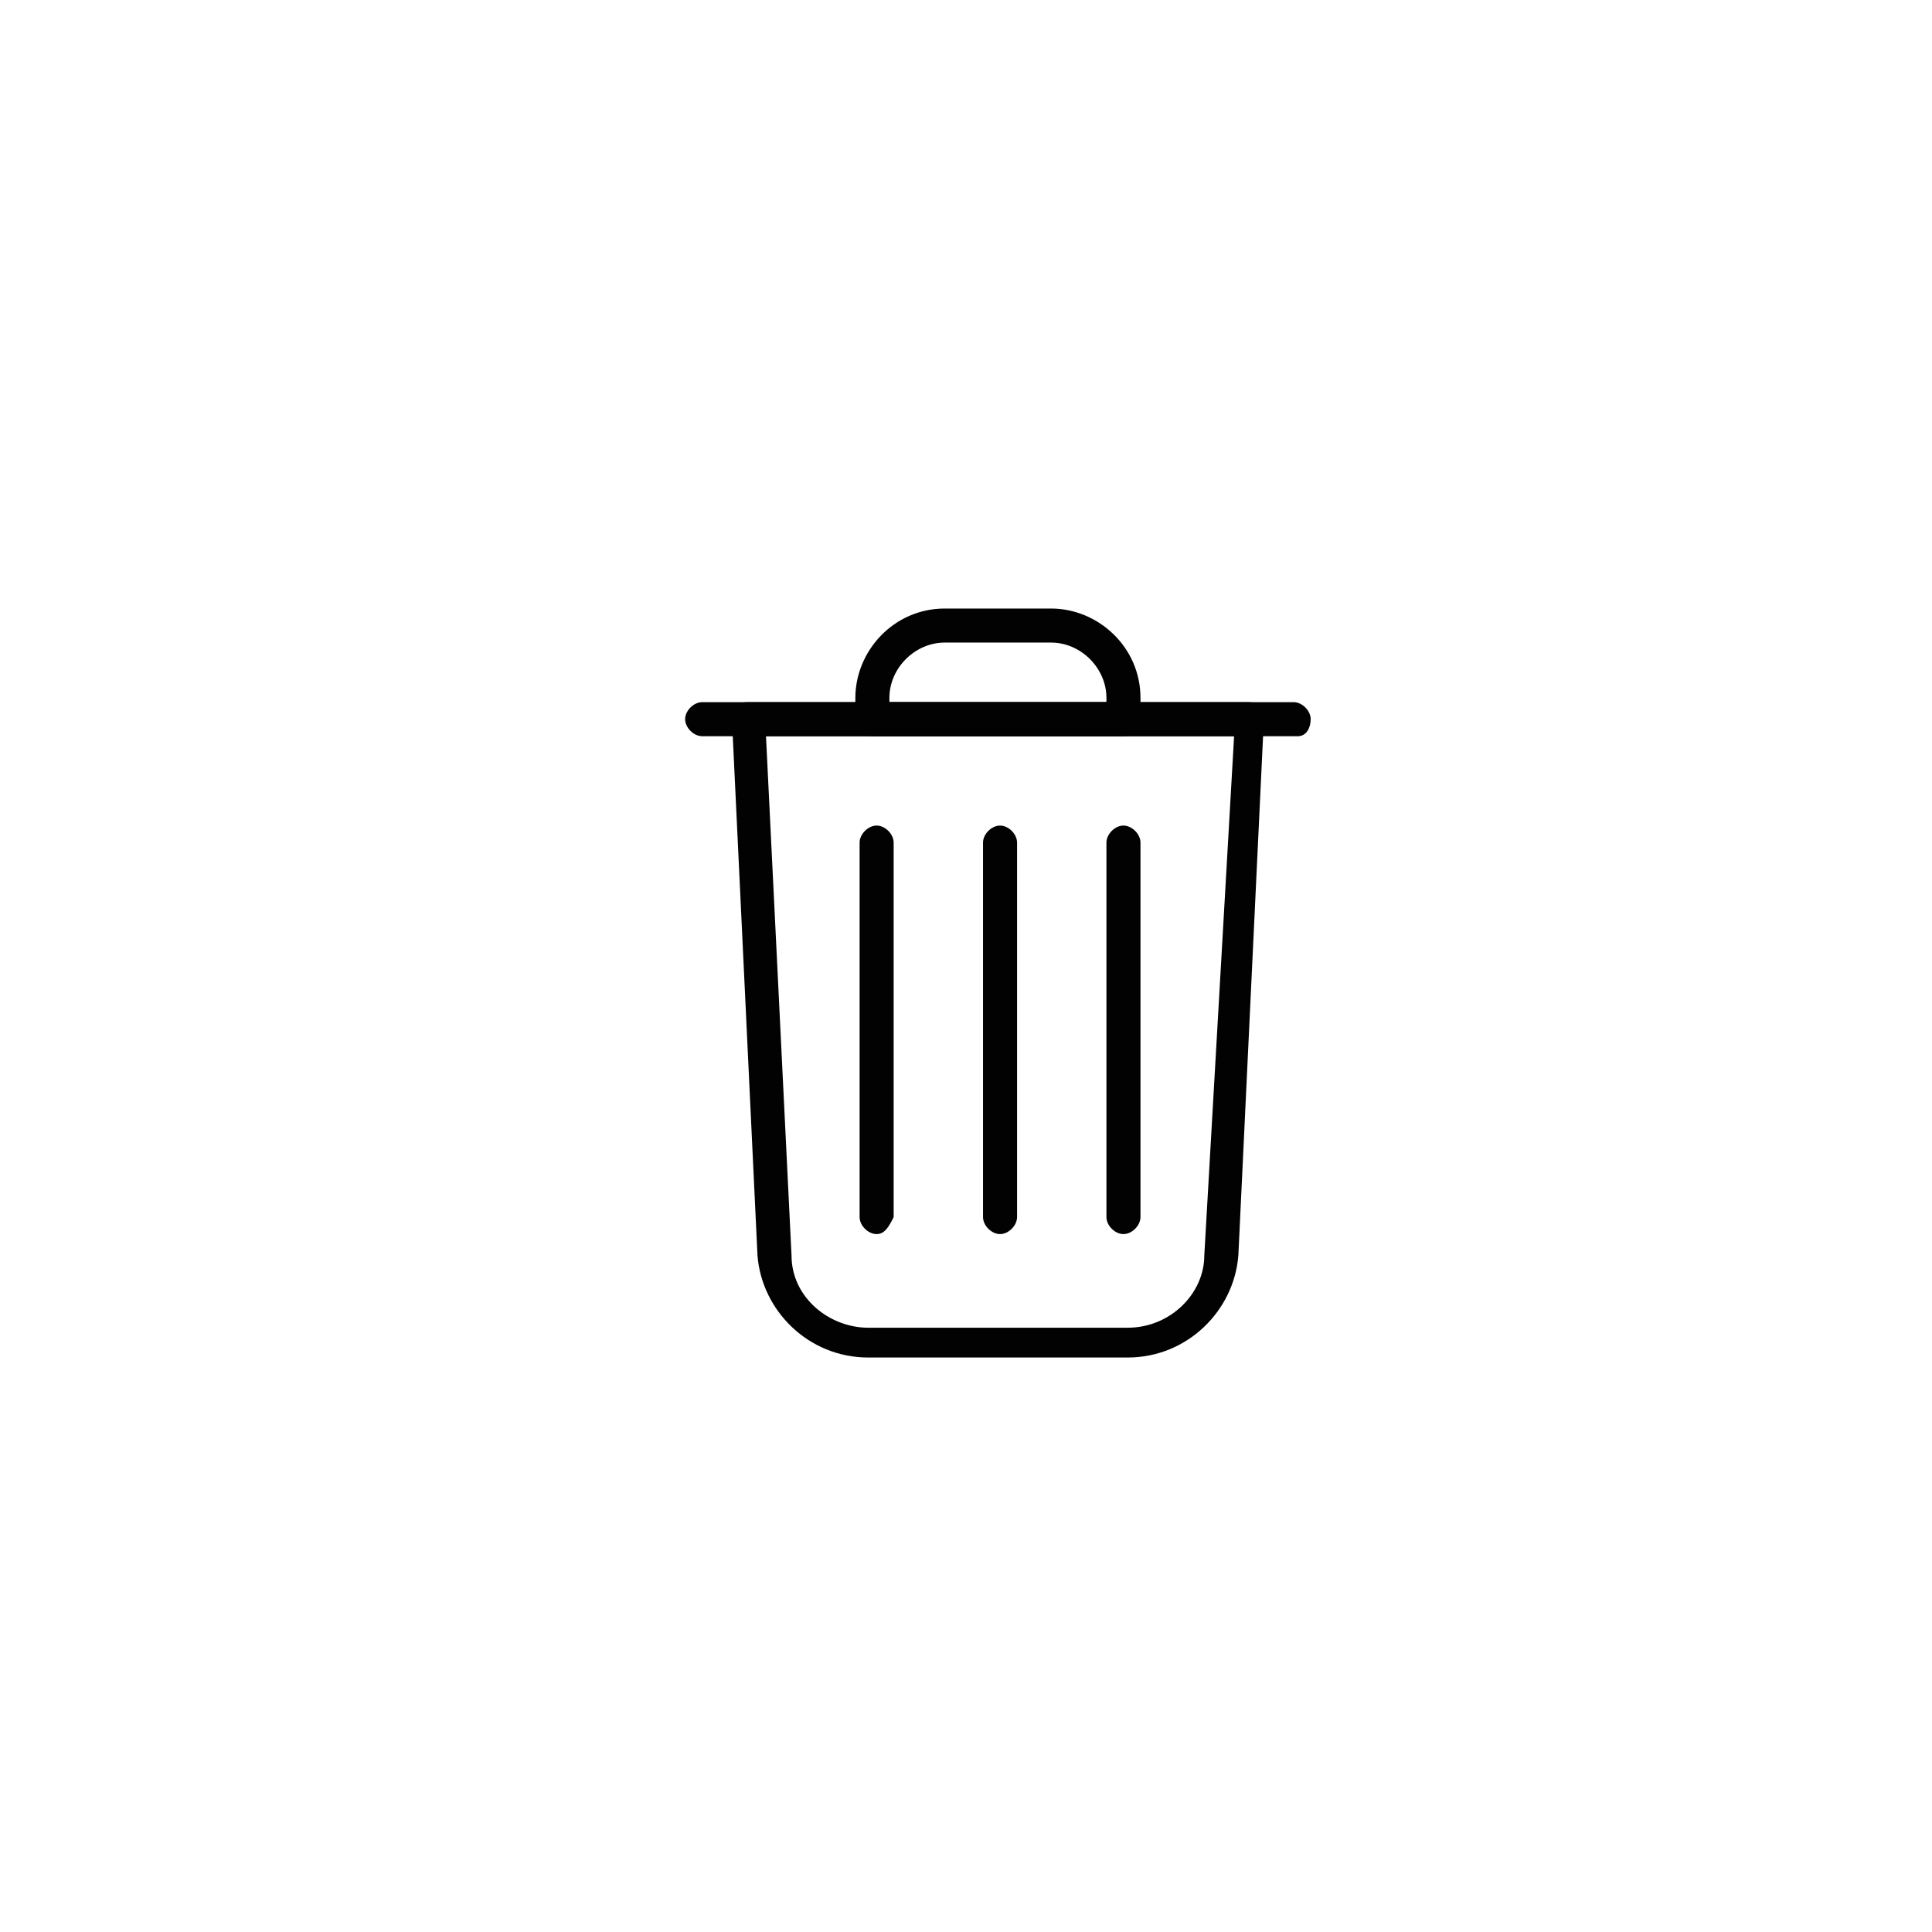 <?xml version="1.0" encoding="utf-8"?>
<svg xmlns="http://www.w3.org/2000/svg" xmlns:xlink="http://www.w3.org/1999/xlink" version="1.1" id="Ebene_1" x="0px" y="0px" viewBox="0 0 45.4 45.4" style="enable-background:new 0 0 45.4 45.4;" xml:space="preserve" width="100" height="100">
<style type="text/css">
	.st0{fill:#020203;}
</style>
<path class="st0" d="M26.5,31.9h-6.1c-1.4,0-2.5-1.1-2.6-2.4l-0.6-12.6c0-0.1,0-0.2,0.1-0.3c0.1-0.1,0.2-0.1,0.3-0.1h11.7  c0.1,0,0.2,0,0.3,0.1c0.1,0.1,0.1,0.2,0.1,0.3l-0.6,12.6C29,30.8,27.9,31.9,26.5,31.9z M18,17.3l0.6,12.2c0,1,0.9,1.7,1.8,1.7h6.1  c1,0,1.8-0.8,1.8-1.7L29,17.3H18z"/>
<path class="st0" d="M26.4,29c-0.2,0-0.4-0.2-0.4-0.4v-8.8c0-0.2,0.2-0.4,0.4-0.4c0.2,0,0.4,0.2,0.4,0.4v8.8  C26.8,28.8,26.6,29,26.4,29z"/>
<path class="st0" d="M20.6,29c-0.2,0-0.4-0.2-0.4-0.4v-8.8c0-0.2,0.2-0.4,0.4-0.4c0.2,0,0.4,0.2,0.4,0.4v8.8  C20.9,28.8,20.8,29,20.6,29z"/>
<path class="st0" d="M23.5,29c-0.2,0-0.4-0.2-0.4-0.4v-8.8c0-0.2,0.2-0.4,0.4-0.4c0.2,0,0.4,0.2,0.4,0.4v8.8  C23.9,28.8,23.7,29,23.5,29z"/>
<path class="st0" d="M26.4,17.3h-5.9c-0.2,0-0.4-0.2-0.4-0.4v-0.5c0-1.1,0.9-2.1,2.1-2.1h2.5c1.1,0,2.1,0.9,2.1,2.1v0.5  C26.8,17.1,26.6,17.3,26.4,17.3z M20.9,16.5h5.1v-0.1c0-0.7-0.6-1.3-1.3-1.3h-2.5c-0.7,0-1.3,0.6-1.3,1.3V16.5z"/>
<path class="st0" d="M30.5,17.3H16.5c-0.2,0-0.4-0.2-0.4-0.4c0-0.2,0.2-0.4,0.4-0.4h13.9c0.2,0,0.4,0.2,0.4,0.4  C30.8,17.1,30.7,17.3,30.5,17.3z"/>
</svg>
